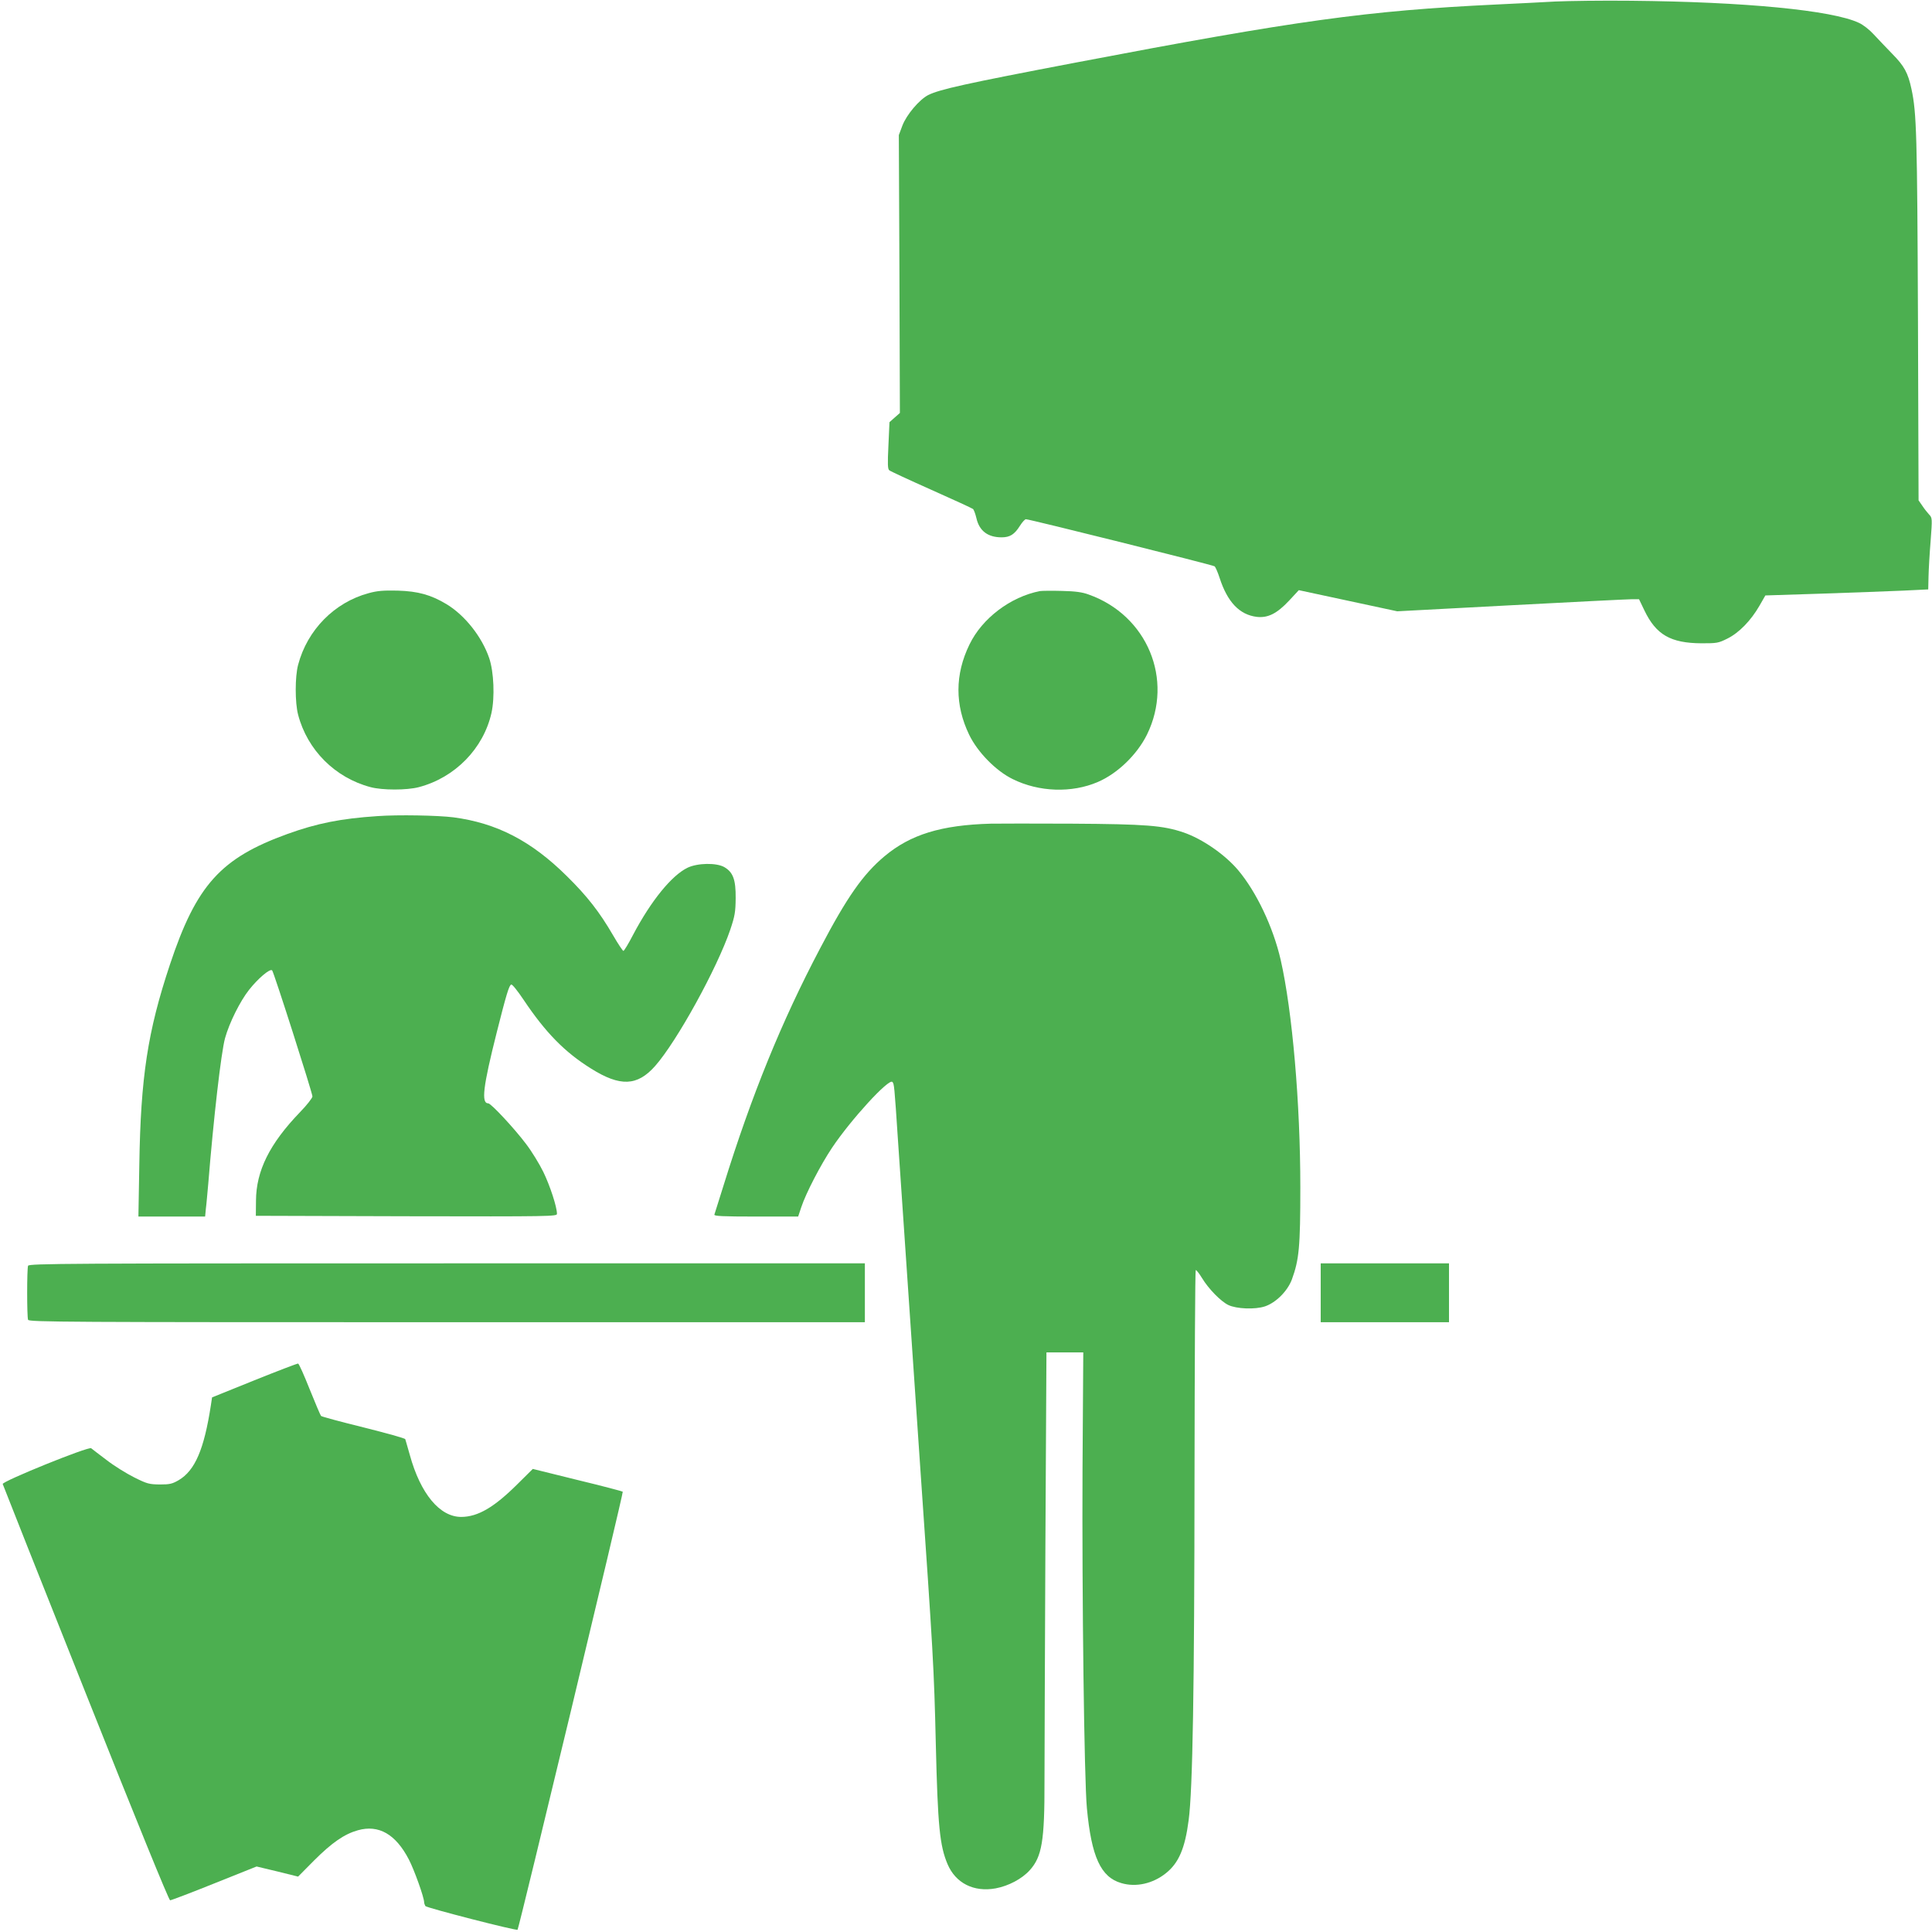 <?xml version="1.0" standalone="no"?>
<!DOCTYPE svg PUBLIC "-//W3C//DTD SVG 20010904//EN"
 "http://www.w3.org/TR/2001/REC-SVG-20010904/DTD/svg10.dtd">
<svg version="1.0" xmlns="http://www.w3.org/2000/svg"
 width="1280pt" height="1280pt" viewBox="0 0 1280 1280"
 preserveAspectRatio="xMidYMid meet">
<g transform="translate(0,1280) scale(0.1,-0.1)"
fill="#4caf50" stroke="none">
<path d="M10305 12790 c-88 -5 -266 -14 -395 -20 -852 -41 -1312 -104 -2785
-385 -729 -139 -900 -177 -976 -215 -59 -31 -142 -129 -170 -201 l-24 -64 4
-920 3 -921 -34 -30 -35 -31 -7 -155 c-6 -123 -5 -156 6 -164 7 -6 132 -64
278 -129 146 -65 270 -122 276 -127 6 -4 16 -32 23 -61 19 -84 75 -127 167
-127 55 0 85 19 121 76 15 24 33 44 40 44 24 0 1239 -303 1250 -312 6 -5 21
-39 33 -76 52 -161 132 -245 247 -259 74 -8 133 22 213 107 l65 70 326 -70
326 -70 754 40 c415 22 775 40 801 40 l47 0 36 -75 c77 -160 173 -216 378
-217 101 0 111 1 171 31 77 38 156 119 213 218 l39 68 374 12 c206 7 449 16
540 20 l165 8 2 85 c1 47 7 153 14 237 11 148 11 152 -10 174 -11 12 -32 38
-45 58 l-25 36 -4 1205 c-5 1213 -9 1363 -43 1520 -23 108 -48 153 -128 234
-39 40 -93 97 -121 127 -29 32 -71 65 -100 78 -177 83 -755 139 -1510 146
-187 2 -412 -1 -500 -5z"/>
<path d="M2442 8870 c-226 -61 -406 -243 -467 -475 -21 -79 -21 -250 0 -330
61 -234 245 -418 480 -480 78 -21 241 -21 320 0 240 63 428 256 481 491 23
104 16 273 -15 364 -48 141 -162 285 -284 358 -102 61 -187 85 -322 89 -96 2
-135 -1 -193 -17z"/>
<path d="M6890 8884 c-195 -38 -383 -180 -467 -354 -97 -199 -97 -401 -2 -598
56 -116 178 -240 289 -294 174 -86 391 -93 563 -19 131 56 260 181 326 314
179 365 2 790 -386 928 -43 16 -89 22 -178 24 -66 2 -131 1 -145 -1z"/>
<path d="M2500 7393 c-242 -16 -401 -48 -595 -118 -443 -160 -604 -339 -779
-865 -148 -444 -194 -747 -203 -1327 l-6 -343 221 0 221 0 5 53 c4 28 10 104
16 167 35 432 85 868 111 962 28 101 99 244 159 320 60 76 139 143 153 129 11
-11 266 -809 267 -835 0 -10 -37 -58 -83 -105 -201 -209 -290 -388 -291 -586
l-1 -100 998 -3 c958 -2 997 -1 997 16 0 46 -46 186 -90 277 -27 55 -78 138
-114 185 -78 104 -233 270 -251 270 -48 0 -35 109 56 470 63 250 82 313 96
317 7 3 43 -43 82 -101 146 -218 273 -347 446 -455 194 -122 307 -117 425 16
145 164 411 648 498 903 31 92 35 118 36 210 1 122 -17 171 -75 205 -52 30
-177 28 -244 -4 -105 -51 -241 -218 -360 -443 -31 -60 -60 -108 -65 -108 -4 0
-35 46 -68 103 -90 155 -172 260 -306 392 -235 233 -464 352 -752 390 -103 13
-366 18 -504 8z"/>
<path d="M6565 7343 c-330 -9 -533 -72 -705 -216 -142 -119 -249 -271 -427
-611 -255 -484 -453 -970 -639 -1569 -31 -100 -59 -188 -61 -194 -4 -10 55
-13 275 -13 l280 0 21 63 c31 93 127 278 203 392 125 187 376 461 400 437 12
-12 13 -18 38 -397 26 -389 65 -959 145 -2130 88 -1271 93 -1351 105 -1860 13
-545 26 -673 78 -796 54 -126 174 -186 318 -160 86 16 175 63 227 121 80 89
98 194 97 585 0 149 3 849 6 1558 l7 1287 122 0 122 0 -5 -772 c-4 -835 11
-2062 29 -2248 30 -322 92 -457 228 -496 97 -29 209 -4 296 66 84 67 126 164
150 350 27 199 38 877 39 2277 1 749 4 1365 8 1368 3 3 22 -20 42 -53 43 -71
124 -154 174 -178 54 -26 177 -31 243 -9 73 25 149 101 178 178 48 132 56 215
56 612 0 557 -53 1166 -130 1505 -50 218 -161 451 -282 595 -88 104 -237 207
-362 250 -137 46 -247 55 -741 58 -250 1 -491 1 -535 0z"/>
<path d="M186 4414 c-8 -20 -8 -338 0 -358 6 -15 259 -16 2775 -16 l2769 0 0
195 0 195 -2769 0 c-2516 0 -2769 -1 -2775 -16z"/>
<path d="M8750 4235 l0 -195 425 0 425 0 0 195 0 195 -425 0 -425 0 0 -195z"/>
<path d="M1685 3655 l-280 -113 -8 -53 c-45 -292 -105 -432 -214 -496 -42 -24
-58 -28 -124 -28 -71 1 -84 4 -170 47 -52 26 -134 77 -183 115 -49 37 -95 72
-102 78 -18 13 -590 -219 -586 -237 2 -7 249 -631 550 -1386 334 -840 551
-1372 559 -1372 7 0 139 50 293 112 l280 112 138 -33 137 -34 105 106 c120
120 202 176 291 201 138 39 251 -26 338 -194 35 -67 101 -251 101 -283 0 -6 4
-18 8 -25 8 -12 603 -165 611 -157 9 9 703 2897 697 2902 -3 3 -139 39 -301
78 l-295 73 -103 -102 c-153 -152 -260 -215 -370 -216 -143 -1 -271 153 -342
411 -15 52 -28 99 -30 104 -1 6 -125 40 -276 78 -150 37 -277 71 -282 76 -4 4
-38 84 -75 176 -37 93 -71 170 -77 171 -5 1 -136 -49 -290 -111z"/>
</g>
</svg>
